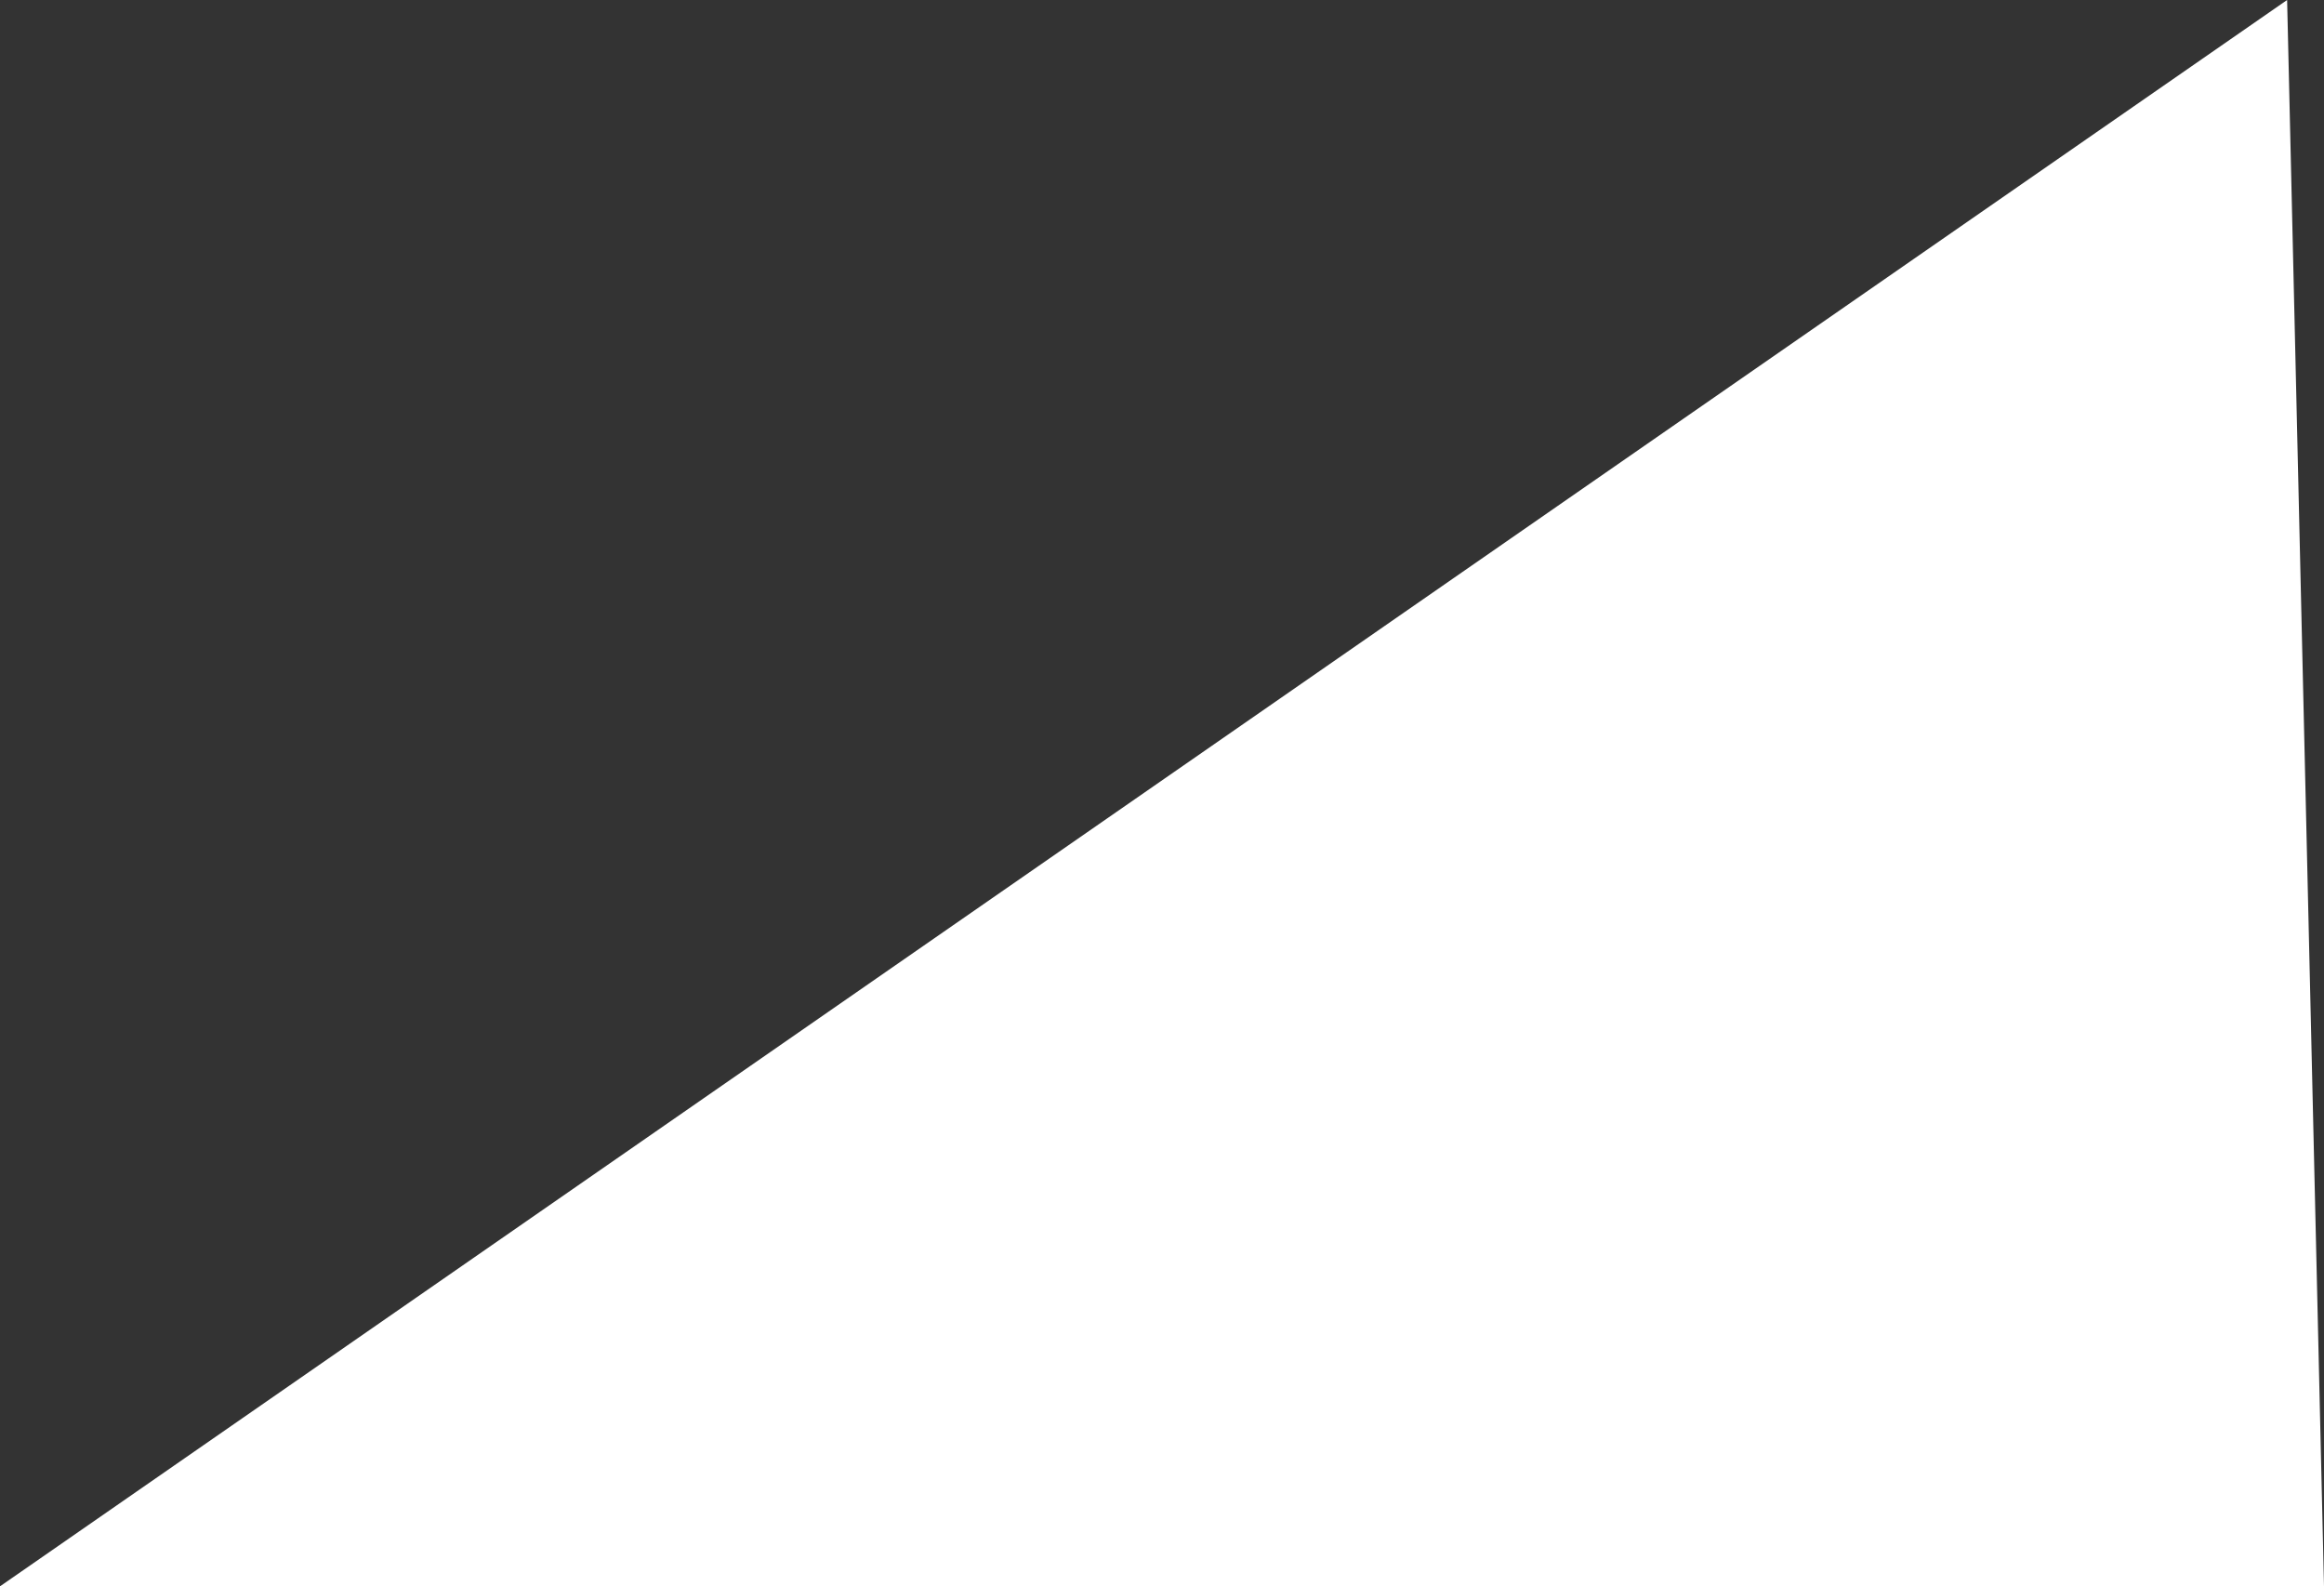 <?xml version="1.0" encoding="UTF-8"?> <svg xmlns="http://www.w3.org/2000/svg" viewBox="0 0 63 43"><rect x="0" y="0" width="63" height="43" fill="#333333" stroke="none"/> <defs> <style>.cls-1{fill:#fff;fill-rule:evenodd;}</style> </defs> <title>tr1Ресурс 1</title> <g id="Слой_2" data-name="Слой 2"> <g id="Слой_1-2" data-name="Слой 1"> <polygon class="cls-1" points="62 0 0 43 63 43 62 0"></polygon> </g> </g> </svg> 
